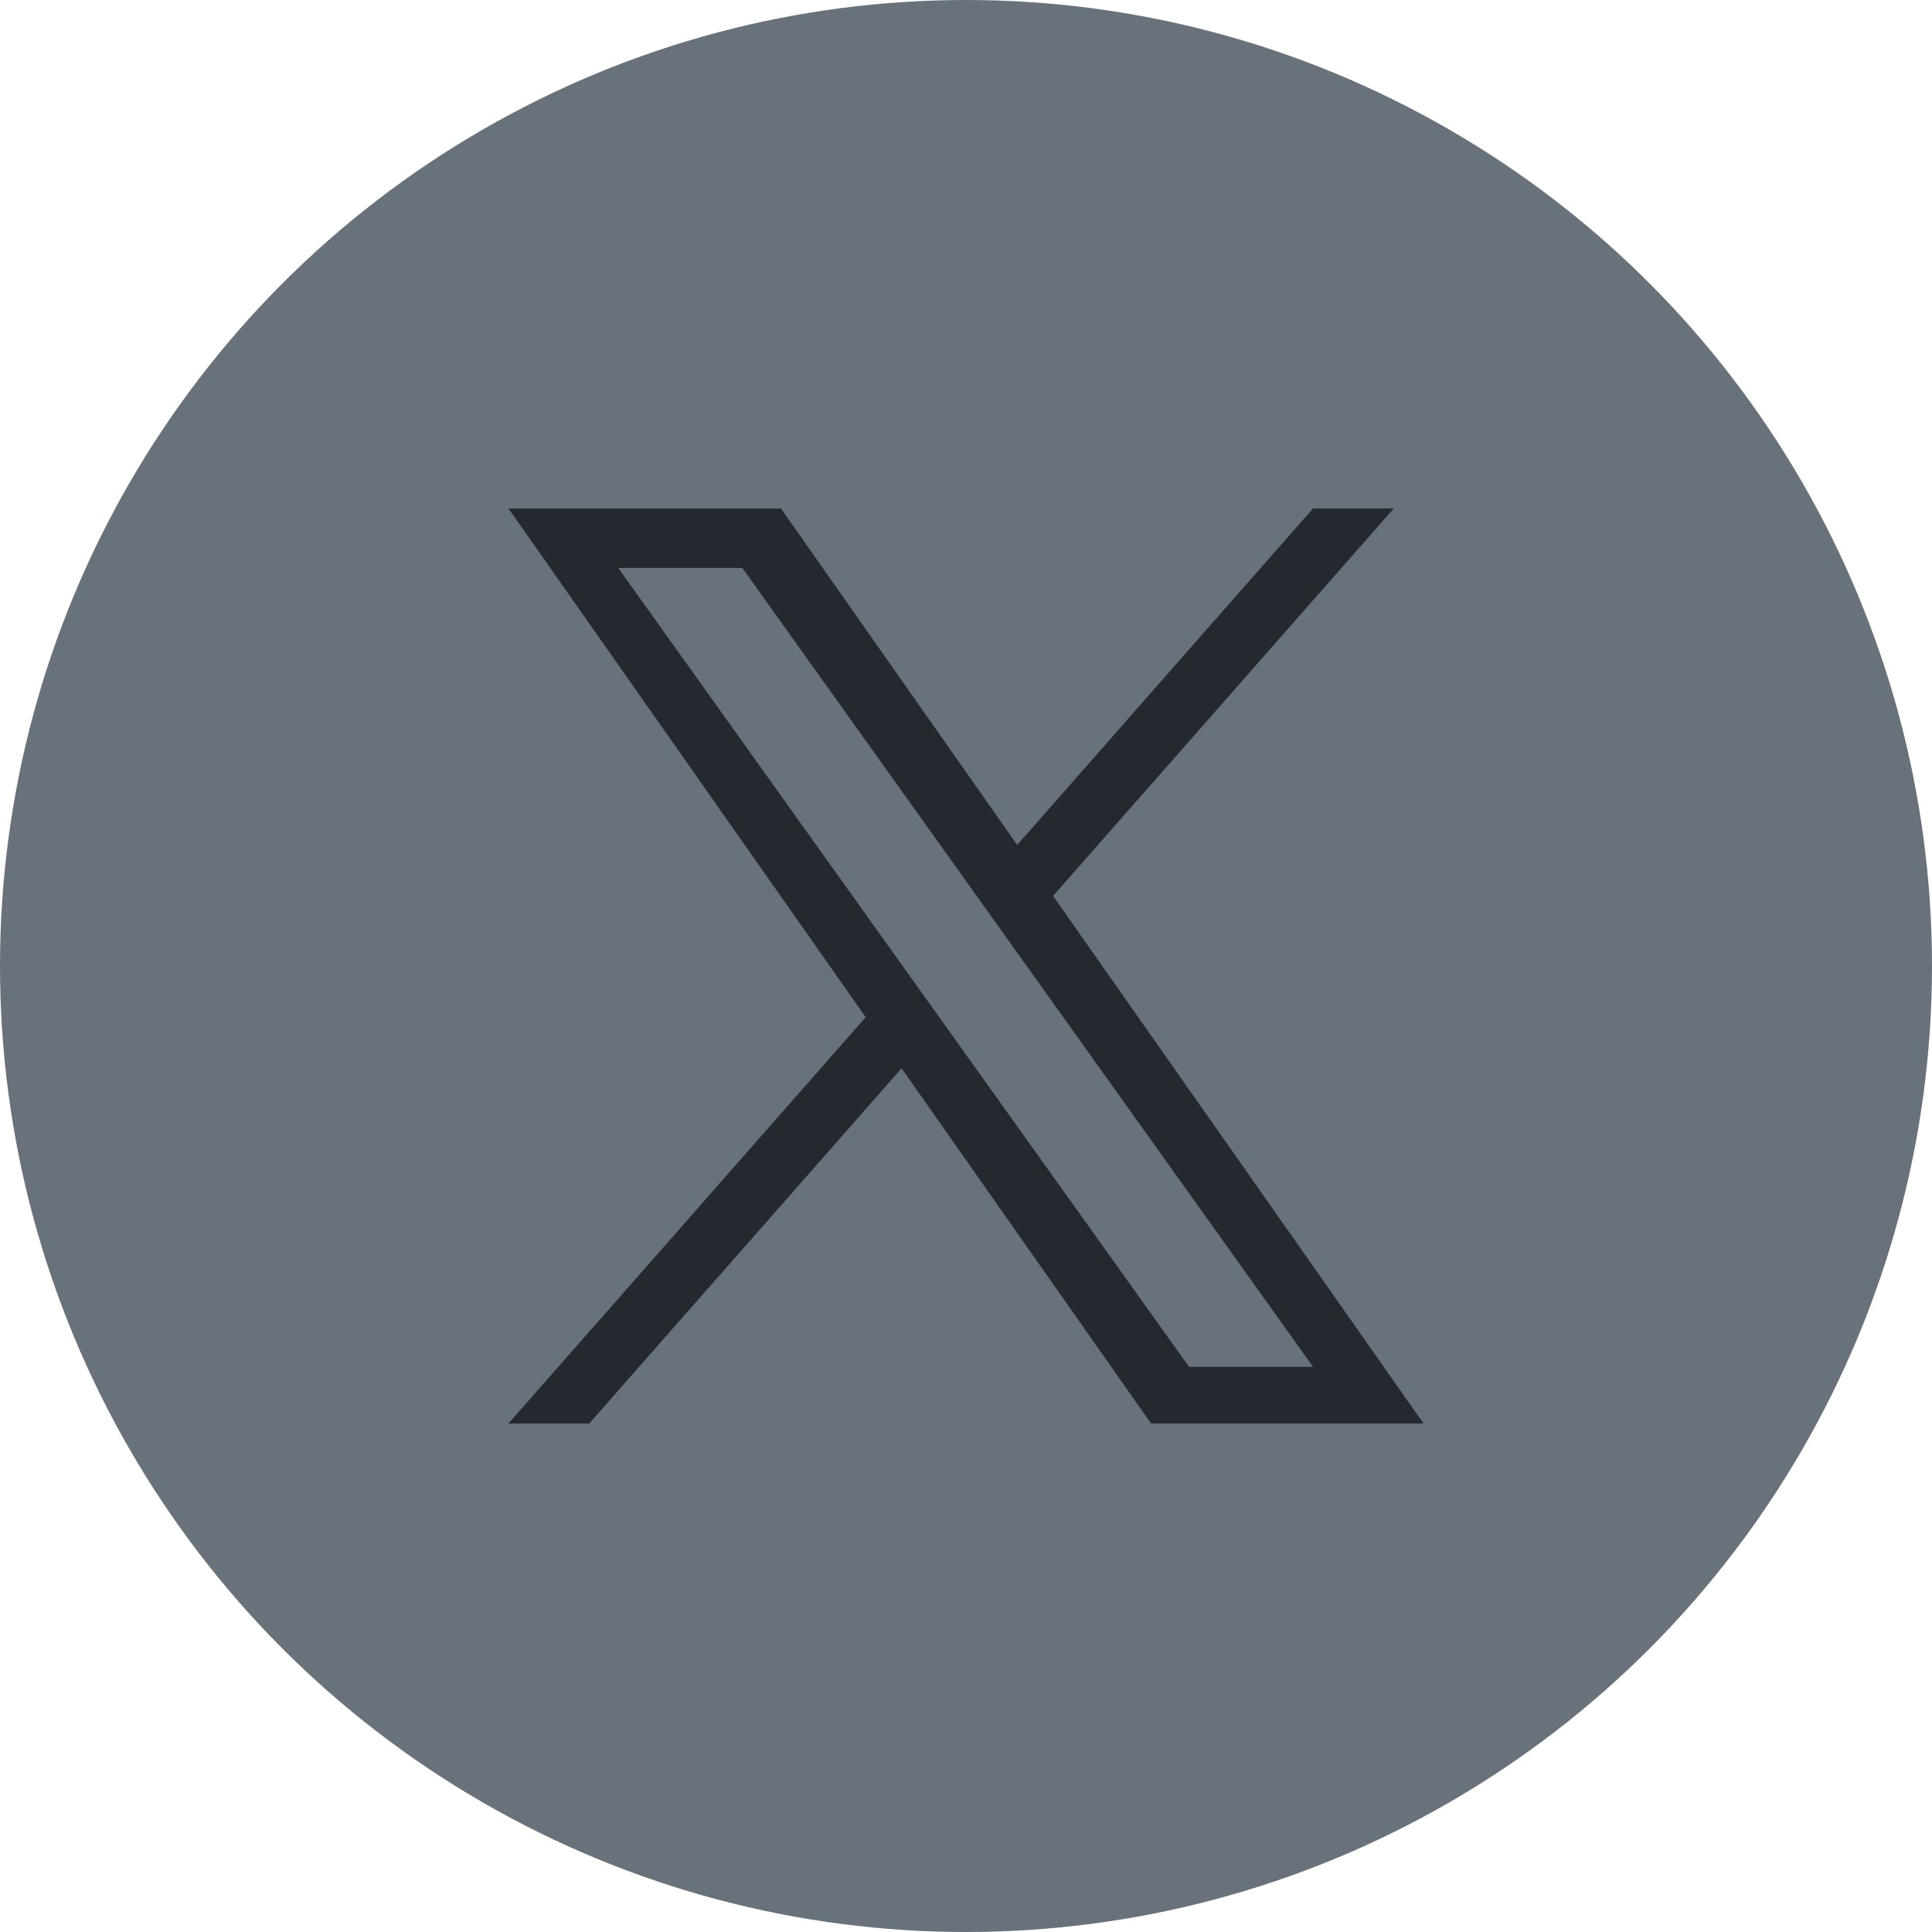 <?xml version="1.0" encoding="UTF-8"?>
<svg xmlns="http://www.w3.org/2000/svg" viewBox="0 0 24 24">
  <g fill="none" fill-rule="evenodd">
    <circle cx="12" cy="12" r="12" fill="#69727A"></circle>
    <path fill="#23292E" fill-rule="nonzero" d="M6.766,4.814 L10.998,0 L9.995,0 L6.32,4.18 L3.385,0 L0,0 L4.438,6.32 L0,11.368 L1.003,11.368 L4.884,6.955 L7.983,11.368 L11.368,11.368 L6.766,4.814 L6.766,4.814 Z M5.392,6.376 L4.942,5.747 L1.364,0.739 L2.905,0.739 L5.792,4.78 L6.242,5.41 L9.995,10.663 L8.455,10.663 L5.392,6.376 L5.392,6.376 Z" transform="translate(6.316 6.316)"></path>
  </g>
</svg>
